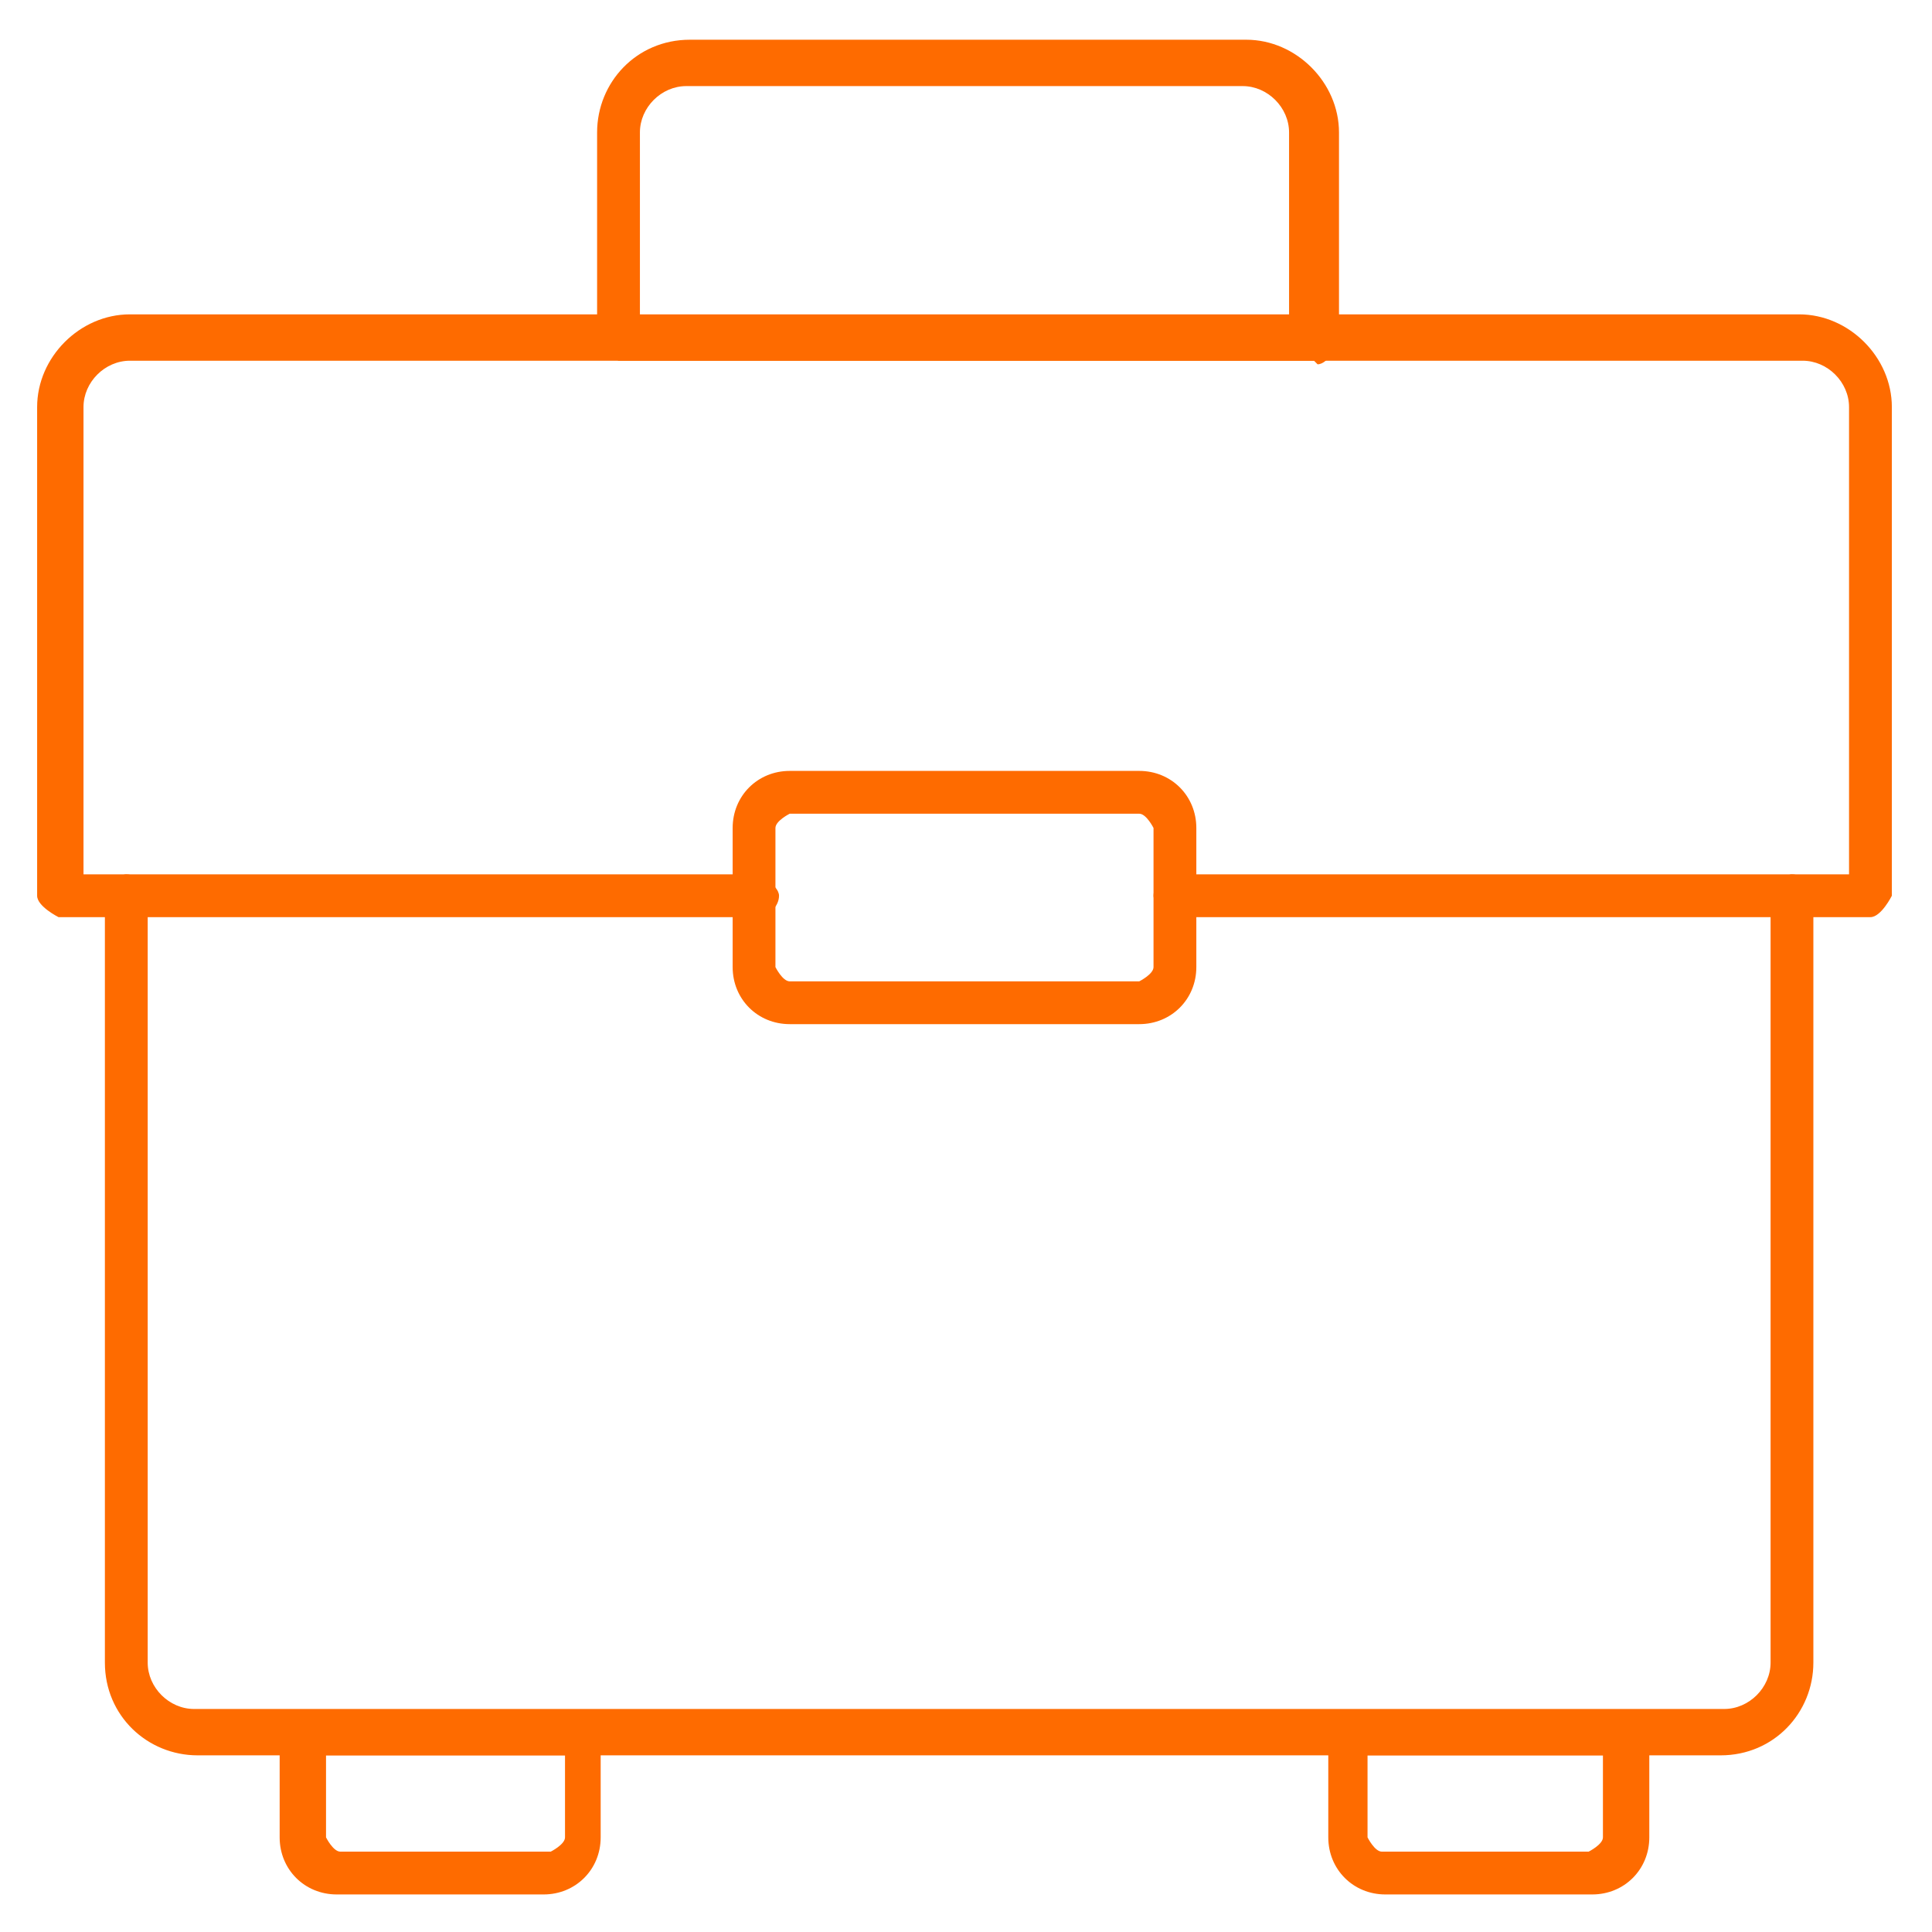 <?xml version="1.0" encoding="UTF-8"?>
<svg xmlns="http://www.w3.org/2000/svg" xmlns:xlink="http://www.w3.org/1999/xlink" width="500" zoomAndPan="magnify" viewBox="0 0 375 375" height="500" preserveAspectRatio="xMidYMid meet" version="1.0">
  <defs>
    <clipPath id="5661728899">
      <path d="M 115 7.711 L 260 7.711 L 260 71 L 115 71 Z M 115 7.711 " clip-rule="nonzero"></path>
    </clipPath>
    <clipPath id="553ccc7e3e">
      <path d="M 7.207 61 L 367.207 61 L 367.207 179 L 7.207 179 Z M 7.207 61 " clip-rule="nonzero"></path>
    </clipPath>
    <clipPath id="477376de3e">
      <path d="M 257 332 L 321 332 L 321 367.711 L 257 367.711 Z M 257 332 " clip-rule="nonzero"></path>
    </clipPath>
    <clipPath id="c0f3680c05">
      <path d="M 54 332 L 117 332 L 117 367.711 L 54 367.711 Z M 54 332 " clip-rule="nonzero"></path>
    </clipPath>
  </defs>
  <g clip-path="url(#5661728899)">
    <path fill="#fe6b00" d="M 255.051 70.016 L 120.051 70.016 C 120.051 70.016 115.898 67.941 115.898 65.863 L 115.898 25.711 C 115.898 16.016 123.512 7.711 133.898 7.711 L 241.898 7.711 C 251.59 7.711 259.898 16.016 259.898 25.711 L 259.898 66.555 C 259.898 66.555 257.82 70.711 255.742 70.711 Z M 123.512 61.711 L 250.207 61.711 L 250.207 25.711 C 250.207 20.863 246.051 16.711 241.207 16.711 L 133.207 16.711 C 128.359 16.711 124.207 20.863 124.207 25.711 L 124.207 61.711 Z M 123.512 61.711 " fill-opacity="1" fill-rule="nonzero"></path>
  </g>
  <g clip-path="url(#553ccc7e3e)">
    <path fill="#fe6b00" d="M 363.051 178.016 L 228.051 178.016 C 228.051 178.016 223.898 175.941 223.898 173.863 C 223.898 171.785 225.973 169.711 228.051 169.711 L 358.898 169.711 L 358.898 79.016 C 358.898 74.172 354.742 70.016 349.898 70.016 L 25.207 70.016 C 20.359 70.016 16.207 74.172 16.207 79.016 L 16.207 169.711 L 147.051 169.711 C 147.051 169.711 151.207 171.785 151.207 173.863 C 151.207 175.941 149.129 178.016 147.051 178.016 L 11.359 178.016 C 11.359 178.016 7.207 175.941 7.207 173.863 L 7.207 79.016 C 7.207 69.324 15.512 61.016 25.207 61.016 L 349.207 61.016 C 358.898 61.016 367.207 69.324 367.207 79.016 L 367.207 173.863 C 367.207 173.863 365.129 178.016 363.051 178.016 Z M 363.051 178.016 " fill-opacity="1" fill-rule="nonzero"></path>
  </g>
  <path fill="#fe6b00" d="M 336.051 340.711 L 38.359 340.711 C 28.668 340.711 20.359 333.094 20.359 322.711 L 20.359 173.863 C 20.359 173.863 22.438 169.711 24.512 169.711 C 26.59 169.711 28.668 171.785 28.668 173.863 L 28.668 322.711 C 28.668 327.555 32.82 331.711 37.668 331.711 L 334.668 331.711 C 339.512 331.711 343.668 327.555 343.668 322.711 L 343.668 173.863 C 343.668 173.863 345.742 169.711 347.82 169.711 C 349.898 169.711 351.973 171.785 351.973 173.863 L 351.973 322.711 C 351.973 332.402 344.359 340.711 333.973 340.711 Z M 336.051 340.711 " fill-opacity="1" fill-rule="nonzero"></path>
  <path fill="#fe6b00" d="M 221.129 198.785 L 153.281 198.785 C 147.051 198.785 142.207 193.941 142.207 187.711 L 142.207 160.711 C 142.207 154.48 147.051 149.633 153.281 149.633 L 221.129 149.633 C 227.359 149.633 232.207 154.48 232.207 160.711 L 232.207 187.711 C 232.207 193.941 227.359 198.785 221.129 198.785 Z M 153.281 157.941 C 153.281 157.941 150.512 159.324 150.512 160.711 L 150.512 187.711 C 150.512 187.711 151.898 190.48 153.281 190.48 L 221.129 190.48 C 221.129 190.48 223.898 189.094 223.898 187.711 L 223.898 160.711 C 223.898 160.711 222.512 157.941 221.129 157.941 Z M 153.281 157.941 " fill-opacity="1" fill-rule="nonzero"></path>
  <g clip-path="url(#477376de3e)">
    <path fill="#fe6b00" d="M 309.051 367.711 L 268.898 367.711 C 262.668 367.711 257.82 362.863 257.82 356.633 L 257.82 336.555 C 257.82 336.555 259.898 332.402 261.973 332.402 L 315.973 332.402 C 315.973 332.402 320.129 334.48 320.129 336.555 L 320.129 356.633 C 320.129 362.863 315.281 367.711 309.051 367.711 Z M 265.438 340.711 L 265.438 356.633 C 265.438 356.633 266.82 359.402 268.207 359.402 L 308.359 359.402 C 308.359 359.402 311.129 358.016 311.129 356.633 L 311.129 340.711 Z M 265.438 340.711 " fill-opacity="1" fill-rule="nonzero"></path>
  </g>
  <g clip-path="url(#c0f3680c05)">
    <path fill="#fe6b00" d="M 106.207 367.711 L 65.359 367.711 C 59.129 367.711 54.281 362.863 54.281 356.633 L 54.281 336.555 C 54.281 336.555 56.359 332.402 58.438 332.402 L 112.438 332.402 C 112.438 332.402 116.59 334.48 116.59 336.555 L 116.59 356.633 C 116.59 362.863 111.742 367.711 105.512 367.711 Z M 63.281 340.711 L 63.281 356.633 C 63.281 356.633 64.668 359.402 66.051 359.402 L 106.898 359.402 C 106.898 359.402 109.668 358.016 109.668 356.633 L 109.668 340.711 Z M 63.281 340.711 " fill-opacity="1" fill-rule="nonzero"></path>
  </g>
</svg>
